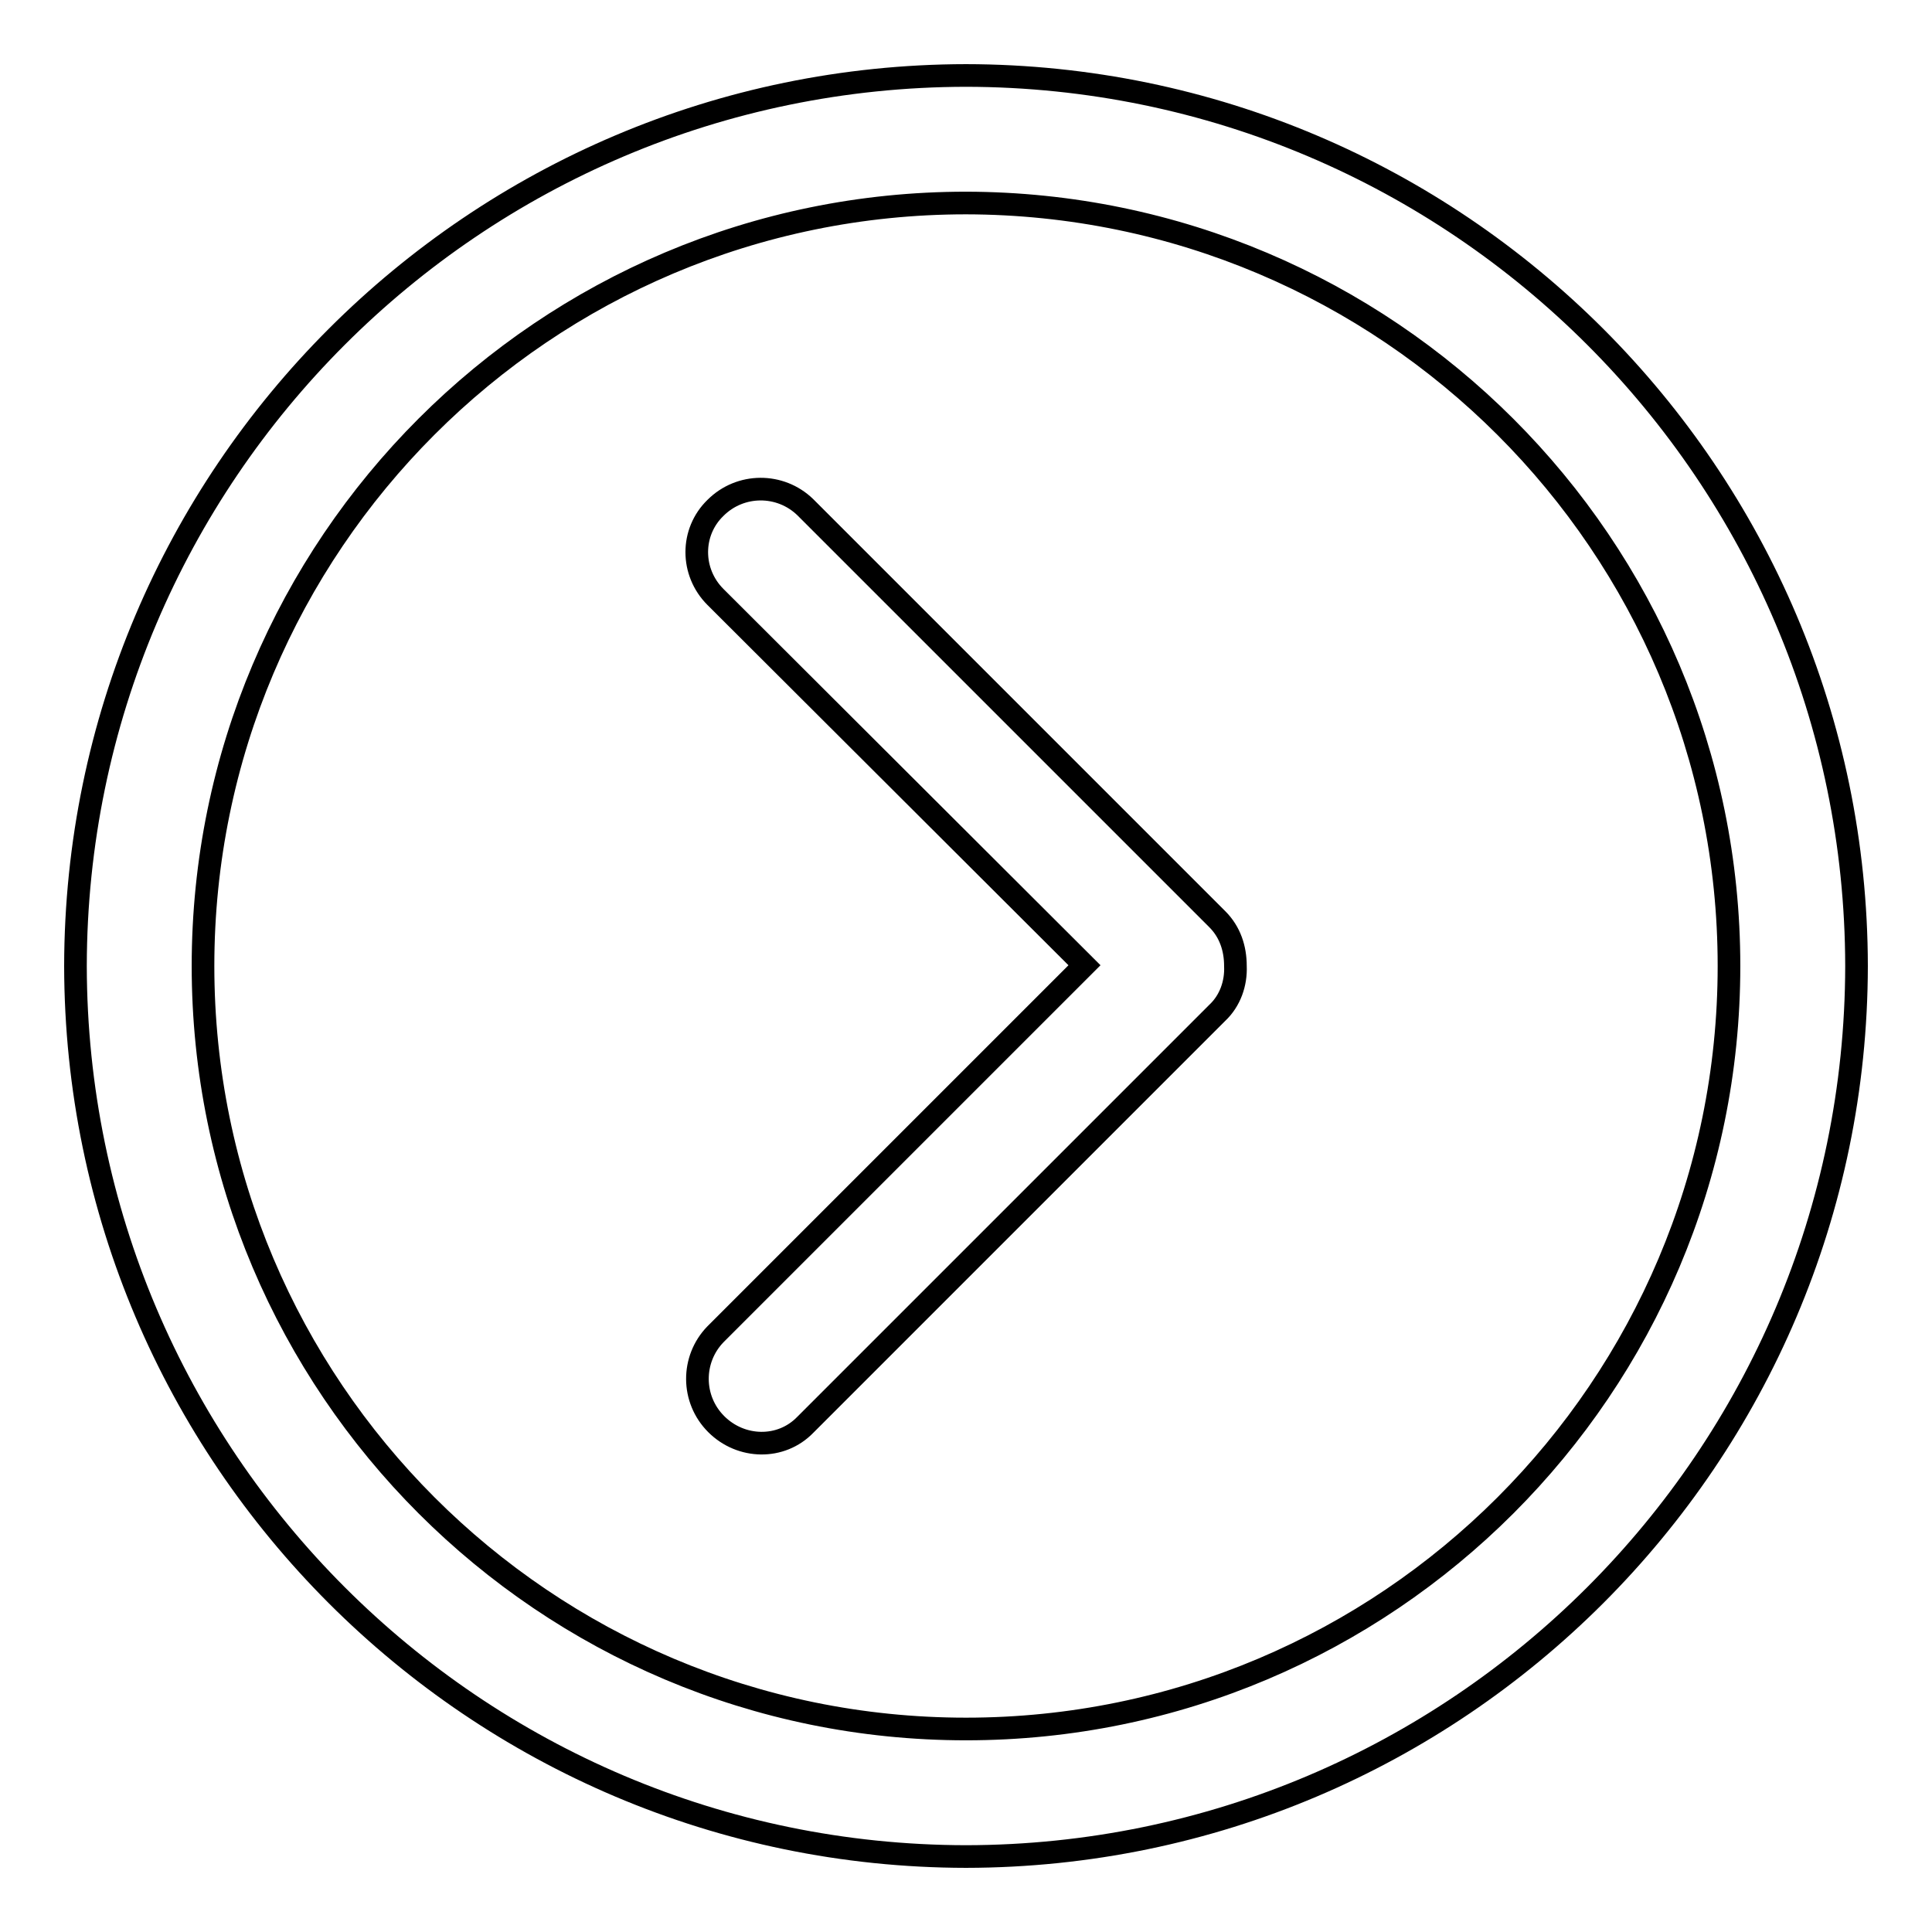 <?xml version="1.0" encoding="utf-8"?>
<!-- Svg Vector Icons : http://www.onlinewebfonts.com/icon -->
<!DOCTYPE svg PUBLIC "-//W3C//DTD SVG 1.1//EN" "http://www.w3.org/Graphics/SVG/1.1/DTD/svg11.dtd">
<svg version="1.1" xmlns="http://www.w3.org/2000/svg" xmlns:xlink="http://www.w3.org/1999/xlink" x="0px" y="0px" viewBox="0 0 256 256" enable-background="new 0 0 256 256" xml:space="preserve">
<g> <path stroke-width="3" fill-opacity="0" stroke="#000000"  d="M128,10C62.9,10.1,10.1,62.9,10,128c0.1,65.1,52.9,117.9,118,118c65.1-0.1,117.9-52.9,118-118 C245.9,62.9,193.1,10.1,128,10z M128,229.1C72.2,229.1,26.9,183.8,26.9,128C26.9,72.2,72.2,26.9,128,26.9 c55.8,0.1,101.1,45.3,101.1,101.1C229.1,183.8,183.8,229.1,128,229.1z"/> <path stroke-width="3" fill-opacity="0" stroke="#000000"  d="M94.8,67.3c3.3-3.3,8.6-3.3,11.9-0.1l54.6,54.6c1.7,1.7,2.4,3.9,2.4,6.2c0.1,2.3-0.7,4.6-2.4,6.2 l-54.6,54.6c-3.2,3.3-8.5,3.2-11.8-0.1c-3.3-3.3-3.3-8.6-0.1-11.9l48.9-48.9L94.8,79.1C91.5,75.8,91.5,70.5,94.8,67.3 C94.8,67.3,94.8,67.3,94.8,67.3L94.8,67.3z"/></g>
</svg>